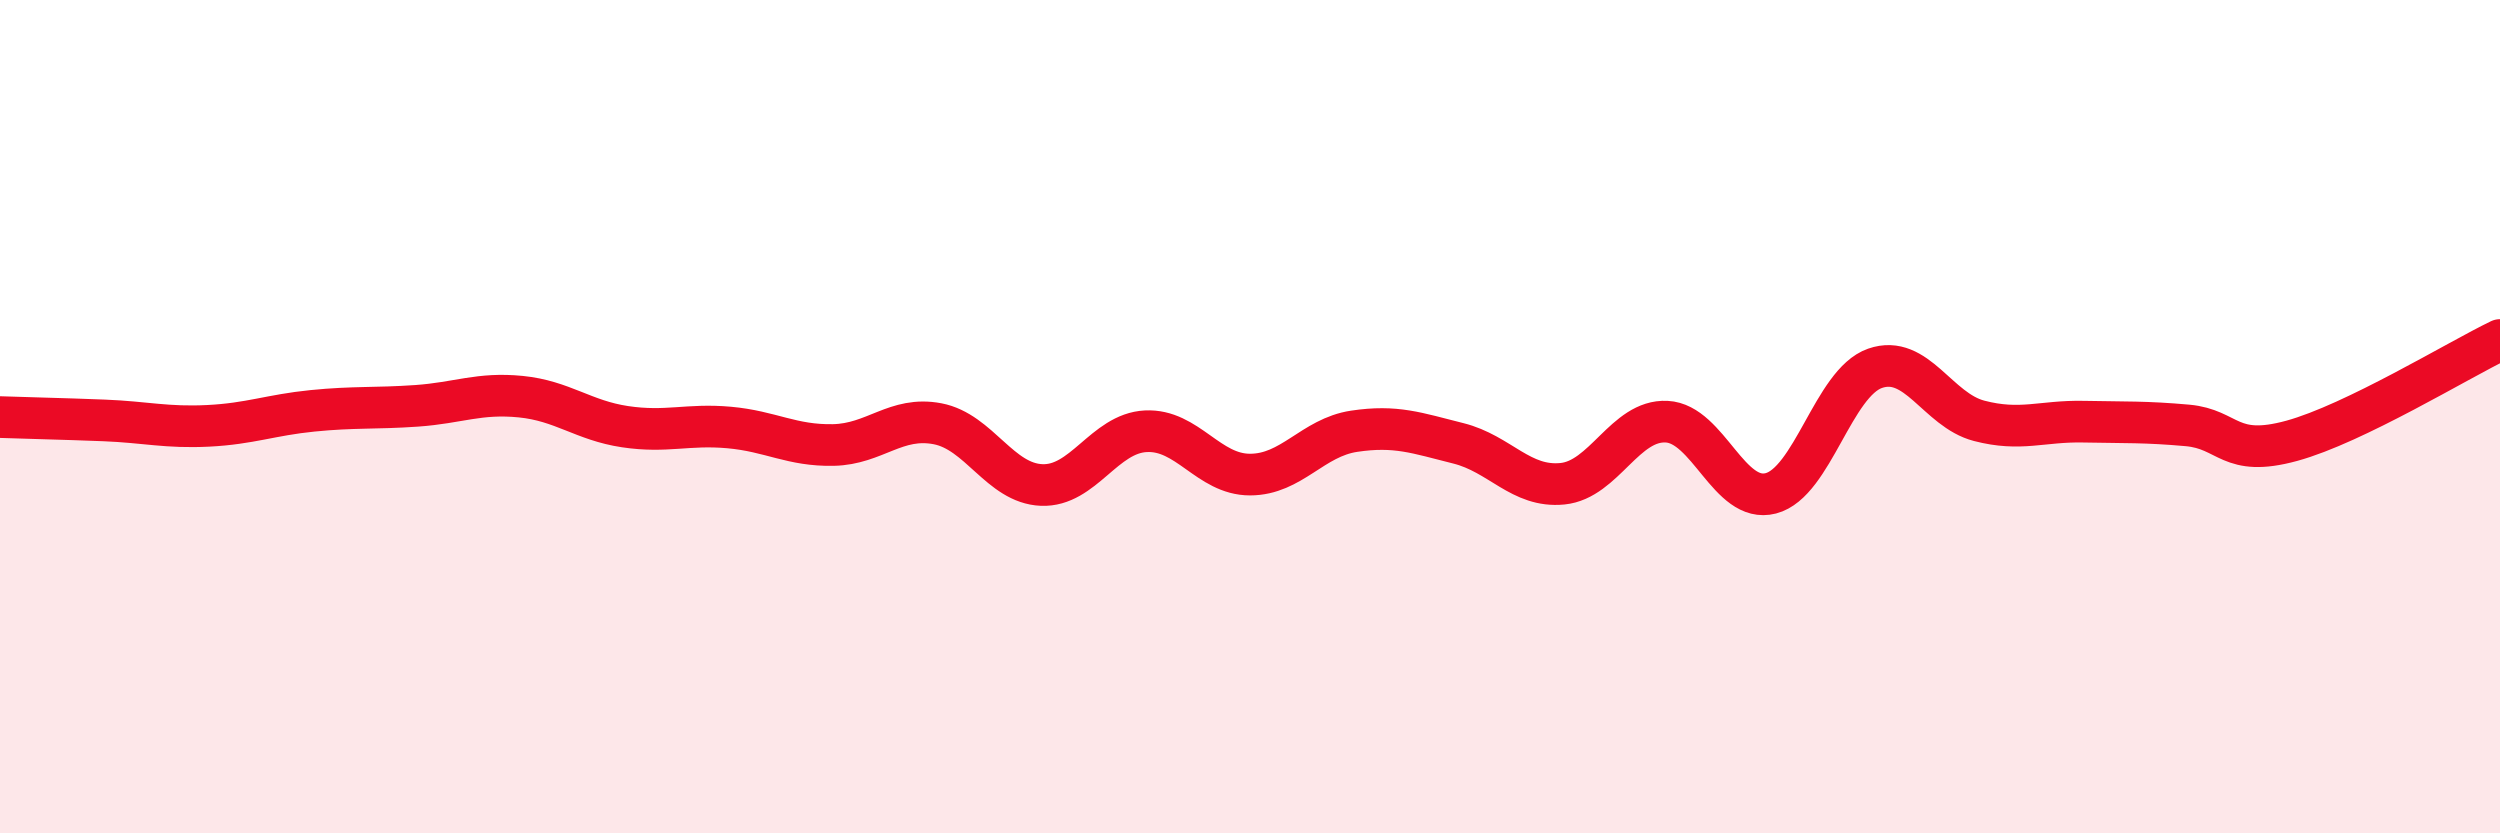 
    <svg width="60" height="20" viewBox="0 0 60 20" xmlns="http://www.w3.org/2000/svg">
      <path
        d="M 0,10.01 C 0.5,10.03 1.5,10.05 2.5,10.09 C 3.5,10.13 4,10.27 5,10.22 C 6,10.17 6.5,9.96 7.5,9.86 C 8.5,9.76 9,9.81 10,9.74 C 11,9.67 11.5,9.42 12.5,9.52 C 13.5,9.62 14,10.09 15,10.24 C 16,10.39 16.5,10.17 17.5,10.26 C 18.5,10.35 19,10.7 20,10.68 C 21,10.66 21.5,9.98 22.5,10.17 C 23.5,10.36 24,11.6 25,11.64 C 26,11.68 26.5,10.4 27.5,10.35 C 28.5,10.3 29,11.39 30,11.39 C 31,11.39 31.5,10.5 32.5,10.35 C 33.5,10.2 34,10.39 35,10.64 C 36,10.89 36.5,11.71 37.5,11.61 C 38.5,11.51 39,10.07 40,10.12 C 41,10.17 41.5,12.1 42.5,11.84 C 43.5,11.58 44,9.19 45,8.84 C 46,8.49 46.5,9.84 47.5,10.1 C 48.5,10.36 49,10.1 50,10.12 C 51,10.14 51.5,10.12 52.5,10.21 C 53.5,10.3 53.5,10.99 55,10.58 C 56.5,10.17 59,8.64 60,8.16L60 20L0 20Z"
        fill="#EB0A25"
        opacity="0.1"
        stroke-linecap="round"
        stroke-linejoin="round"
      />
      <path
        d="M 0,10.01 C 0.5,10.03 1.5,10.05 2.5,10.09 C 3.5,10.13 4,10.27 5,10.22 C 6,10.17 6.5,9.96 7.5,9.86 C 8.5,9.76 9,9.81 10,9.74 C 11,9.67 11.5,9.42 12.5,9.52 C 13.5,9.62 14,10.09 15,10.24 C 16,10.39 16.5,10.17 17.5,10.26 C 18.5,10.35 19,10.7 20,10.68 C 21,10.66 21.5,9.98 22.5,10.17 C 23.5,10.36 24,11.6 25,11.64 C 26,11.68 26.5,10.4 27.5,10.35 C 28.5,10.3 29,11.39 30,11.39 C 31,11.39 31.5,10.5 32.5,10.35 C 33.5,10.2 34,10.39 35,10.64 C 36,10.89 36.5,11.71 37.5,11.61 C 38.5,11.51 39,10.07 40,10.12 C 41,10.17 41.5,12.1 42.5,11.84 C 43.5,11.58 44,9.19 45,8.84 C 46,8.49 46.5,9.84 47.5,10.1 C 48.5,10.36 49,10.1 50,10.12 C 51,10.14 51.5,10.12 52.5,10.21 C 53.5,10.3 53.5,10.99 55,10.58 C 56.5,10.17 59,8.64 60,8.16"
        stroke="#EB0A25"
        stroke-width="1"
        fill="none"
        stroke-linecap="round"
        stroke-linejoin="round"
      />
    </svg>
  